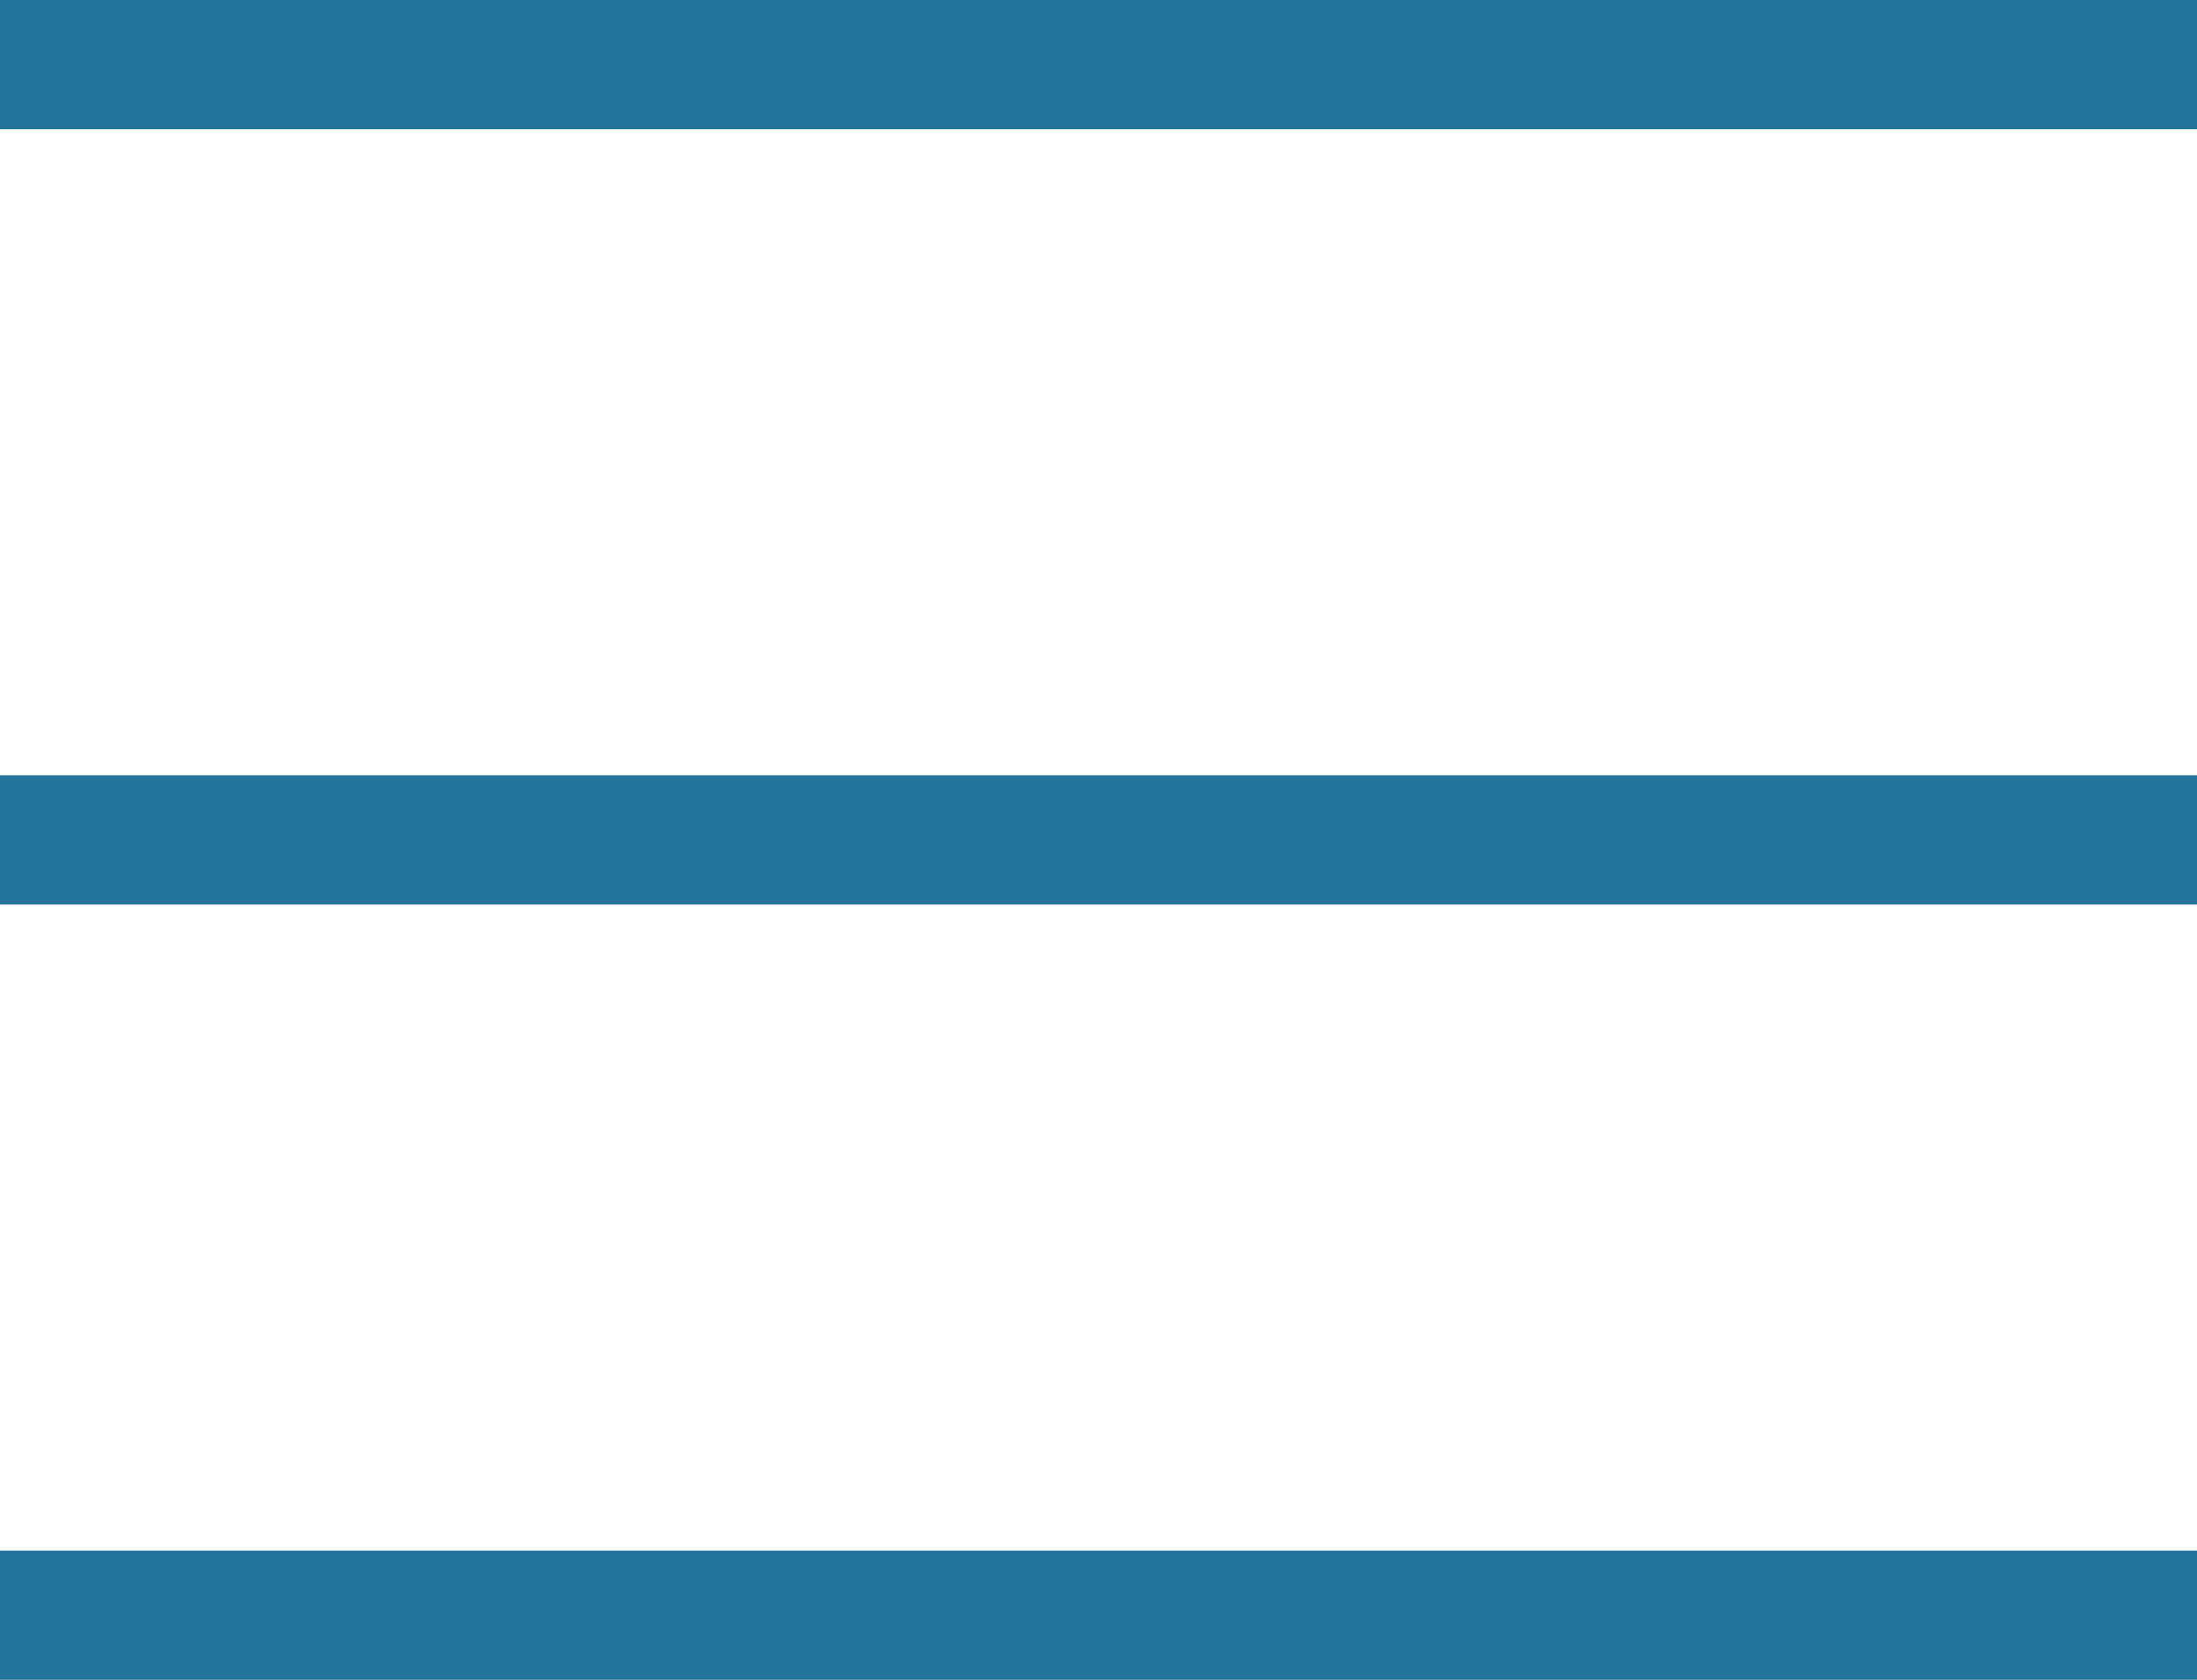 <?xml version="1.0" encoding="UTF-8"?> <svg xmlns="http://www.w3.org/2000/svg" width="17" height="13" viewBox="0 0 17 13" fill="none"><line y1="0.5" x2="17" y2="0.5" stroke="#23739A"></line><line y1="6.5" x2="17" y2="6.5" stroke="#23739A"></line><line y1="12.5" x2="17" y2="12.5" stroke="#23739A"></line></svg> 